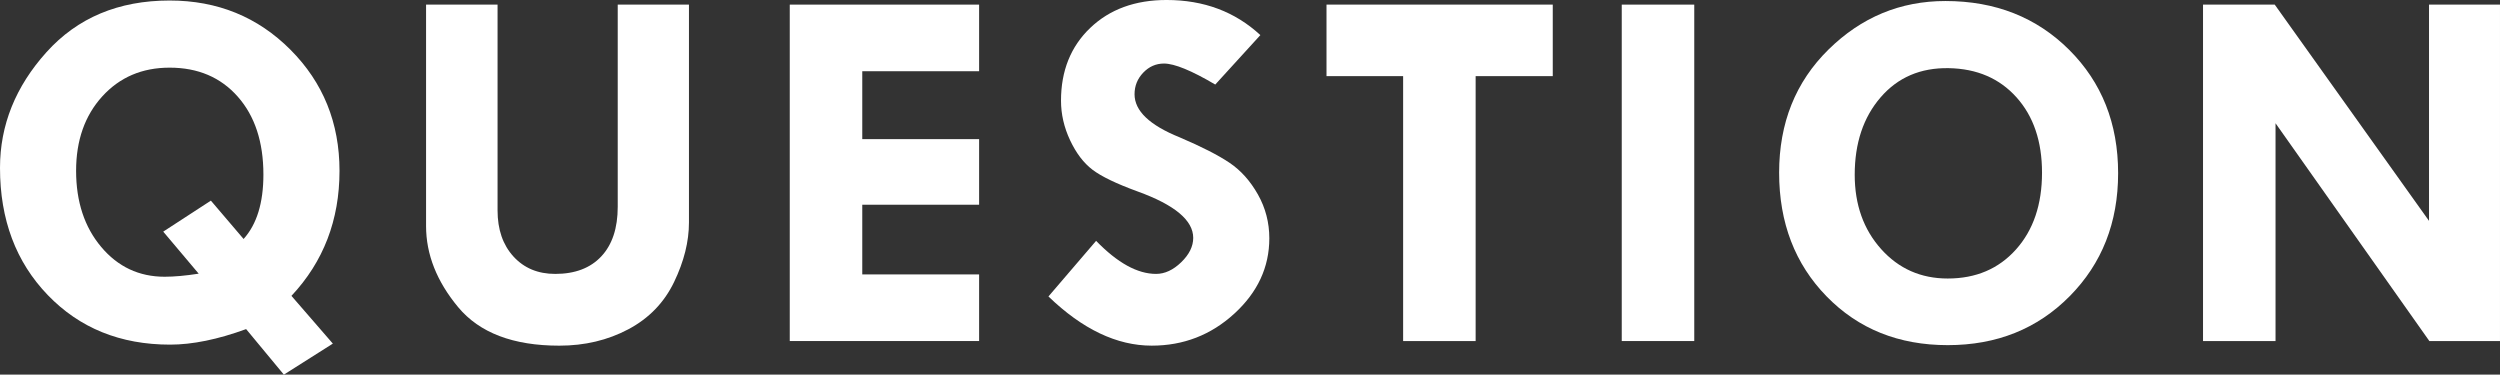 <?xml version="1.0" encoding="UTF-8"?><svg id="b" xmlns="http://www.w3.org/2000/svg" viewBox="0 0 476.406 71.391"><rect x="0" y="0" width="476.406" height="71.391" fill="#333333" stroke="none"/><defs><style>.d{fill:#fff;stroke-width:0px;}</style></defs><g id="c"><path class="d" d="M55.537,56.379l7.89,9.099-9.332,5.913-7.193-8.678c-5.401,1.974-10.233,2.961-14.495,2.961-9.469,0-17.237-3.149-23.306-9.448C3.033,49.927,0,41.846,0,31.982c0-8.138,2.954-15.486,8.862-22.046C14.771,3.377,22.591.098,32.324.098c9.114,0,16.789,3.124,23.022,9.373,6.233,6.249,9.351,13.944,9.351,23.088,0,9.373-3.053,17.313-9.16,23.821ZM37.862,52.149l-6.757-8.01,9.081-5.906,6.232,7.307c2.518-2.794,3.777-6.887,3.777-12.28,0-6.204-1.628-11.15-4.883-14.837-3.255-3.688-7.585-5.531-12.988-5.531-5.241,0-9.521,1.829-12.842,5.486-3.32,3.657-4.98,8.38-4.98,14.167,0,5.885,1.593,10.721,4.779,14.509,3.186,3.788,7.218,5.682,12.095,5.682,1.82,0,3.982-.195,6.486-.585Z"/><path class="d" d="M81.193.879h13.623v39.209c0,3.646,1.009,6.576,3.027,8.789,2.018,2.214,4.671,3.32,7.959,3.32,3.776,0,6.706-1.115,8.789-3.345,2.083-2.229,3.125-5.379,3.125-9.448V.879h13.574v41.504c0,3.646-.944,7.43-2.832,11.353-1.888,3.923-4.793,6.926-8.716,9.009-3.923,2.083-8.309,3.125-13.159,3.125-8.789,0-15.218-2.449-19.287-7.349-4.07-4.899-6.104-10.05-6.104-15.454V.879Z"/><path class="d" d="M150.498.879h36.084v12.695h-22.266v12.939h22.266v12.5h-22.266v13.281h22.266v12.695h-36.084V.879Z"/><path class="d" d="M240.176,6.689l-8.594,9.424c-4.525-2.669-7.78-4.004-9.766-4.004-1.53,0-2.849.578-3.955,1.733-1.107,1.155-1.66,2.53-1.66,4.124,0,3.157,2.864,5.892,8.594,8.203,4.199,1.792,7.373,3.412,9.521,4.86,2.148,1.449,3.947,3.459,5.396,6.03,1.448,2.572,2.173,5.355,2.173,8.35,0,5.501-2.222,10.287-6.665,14.355-4.443,4.069-9.692,6.104-15.747,6.104-6.641,0-13.2-3.125-19.678-9.375l9.082-10.596c4.069,4.199,7.877,6.299,11.426,6.299,1.66,0,3.255-.739,4.785-2.216,1.53-1.477,2.295-3.028,2.295-4.651,0-3.344-3.532-6.292-10.596-8.844-4.037-1.473-6.901-2.851-8.594-4.137-1.693-1.286-3.117-3.157-4.272-5.615-1.156-2.458-1.733-4.972-1.733-7.544,0-5.696,1.855-10.319,5.566-13.867,3.711-3.548,8.561-5.322,14.551-5.322,7.096,0,13.053,2.23,17.871,6.689Z"/><path class="d" d="M252.783.879h43.115v13.623h-14.697v50.488h-13.818V14.502h-14.6V.879Z"/><path class="d" d="M309.044.879h13.818v64.111h-13.818V.879Z"/><path class="d" d="M339.035,32.91c0-9.473,3.133-17.293,9.399-23.462,6.266-6.168,13.696-9.253,22.29-9.253,9.505,0,17.366,3.101,23.584,9.302,6.217,6.201,9.326,14.038,9.326,23.511,0,9.408-3.076,17.22-9.229,23.438-6.152,6.218-13.9,9.326-23.242,9.326-9.343,0-17.033-3.092-23.071-9.277-6.039-6.185-9.058-14.046-9.058-23.584ZM371.359,12.988c-5.371-.098-9.701,1.758-12.988,5.566-3.288,3.809-4.932,8.724-4.932,14.746,0,5.697,1.676,10.417,5.029,14.16,3.353,3.744,7.584,5.615,12.695,5.615,5.371,0,9.709-1.847,13.013-5.542,3.304-3.694,4.956-8.569,4.956-14.624,0-5.957-1.62-10.742-4.858-14.355-3.239-3.613-7.544-5.469-12.915-5.566Z"/><path class="d" d="M462.88.879h13.525v64.111h-13.46l-29.313-41.504v41.504h-13.818V.879h13.664l29.402,41.211V.879Z"/></g></svg>